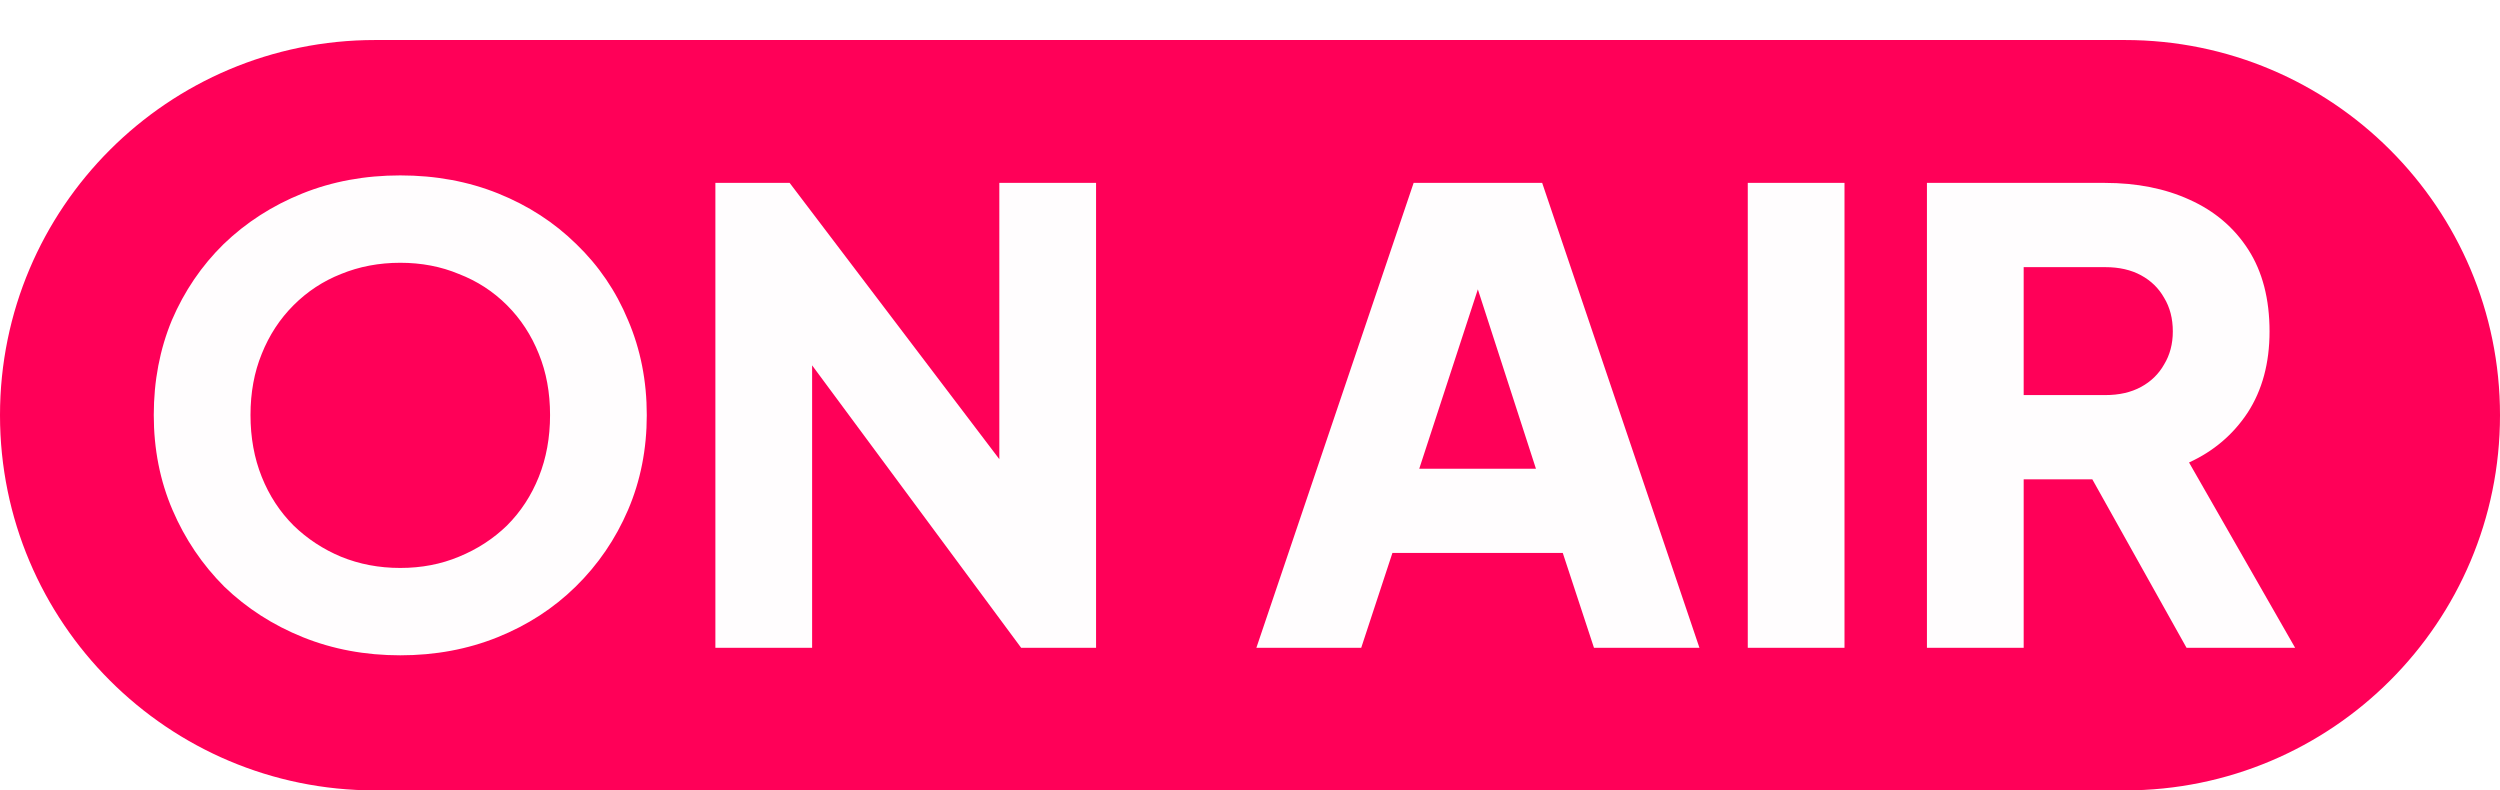 <svg xmlns="http://www.w3.org/2000/svg" width="1999" height="632" fill="none"><rect width="100%" height="100%" fill="#333333" stroke="none"/><g clip-path="url(#a)"><path fill="#fff" d="M0 0h1999v632H0z"/><path fill="#FF0058" d="M1699 32H300C134.315 32 0 166.315 0 332s134.315 300 300 300h1399c165.69 0 300-134.315 300-300S1864.69 32 1699 32Z"/><path fill="#fff" d="M320.061 523.988c-27.944 0-53.892-4.824-77.844-14.471-23.952-9.647-44.91-23.12-62.874-40.419-17.631-17.631-31.437-38.09-41.417-61.377s-14.97-48.569-14.97-75.848c0-27.279 4.824-52.561 14.471-75.848 9.98-23.287 23.786-43.579 41.417-60.878 17.964-17.299 38.922-30.772 62.874-40.419 23.952-9.647 50.066-14.471 78.343-14.471s54.391 4.824 78.343 14.471c23.952 9.647 44.744 23.12 62.375 40.419 17.964 17.299 31.77 37.591 41.417 60.878 9.98 23.287 14.97 48.569 14.97 75.848 0 27.279-4.99 52.561-14.97 75.848s-23.952 43.746-41.916 61.377c-17.631 17.299-38.423 30.772-62.375 40.419-23.952 9.647-49.9 14.471-77.844 14.471Zm0-69.86c16.966 0 32.601-2.994 46.906-8.982 14.637-5.988 27.445-14.305 38.423-24.95 10.978-10.978 19.461-23.952 25.449-38.922 5.988-14.97 8.982-31.437 8.982-49.401 0-17.964-2.994-34.265-8.982-48.902-5.988-14.97-14.471-27.944-25.449-38.922-10.978-10.978-23.786-19.295-38.423-24.95-14.305-5.988-29.94-8.982-46.906-8.982-16.966 0-32.768 2.994-47.405 8.982-14.305 5.655-26.946 13.972-37.924 24.95-10.978 10.978-19.461 23.952-25.449 38.922-5.988 14.637-8.982 30.938-8.982 48.902 0 17.964 2.994 34.431 8.982 49.401 5.988 14.97 14.471 27.944 25.449 38.922 10.978 10.645 23.619 18.962 37.924 24.95 14.637 5.988 30.439 8.982 47.405 8.982ZM572.021 518V146.245h59.381l199.6 262.973-31.936 7.485V146.245h77.345V518h-59.88L620.424 253.031l28.942-7.485V518h-77.345Zm432.569 0 125.75-371.755h102.79L1358.88 518h-84.33l-24.95-75.848h-136.23L1088.42 518h-83.83Zm130.24-143.213h93.31l-56.88-175.648h20.96l-57.39 175.648ZM1397.52 518V146.245h77.34V518h-77.34Zm143.26 0V146.245H1683c25.61 0 48.23 4.491 67.86 13.473 19.96 8.982 35.6 22.289 46.91 39.92 11.31 17.631 16.96 39.421 16.96 65.369 0 25.283-5.82 46.906-17.46 64.87-11.64 17.631-27.28 30.938-46.91 39.92L1835.19 518h-86.82l-91.82-164.171 49.9 29.441h-88.32V518h-77.35Zm77.35-202.095h65.37c10.97 0 20.46-2.162 28.44-6.487s14.14-10.313 18.46-17.964c4.66-7.651 6.99-16.467 6.99-26.447 0-10.313-2.33-19.295-6.99-26.946-4.32-7.651-10.48-13.639-18.46-17.964-7.98-4.325-17.47-6.487-28.44-6.487h-65.37v102.295Z" opacity=".99"/></g><defs><clipPath id="a"><path fill="#fff" d="M0 0h1999v632H0z"/></clipPath></defs></svg>